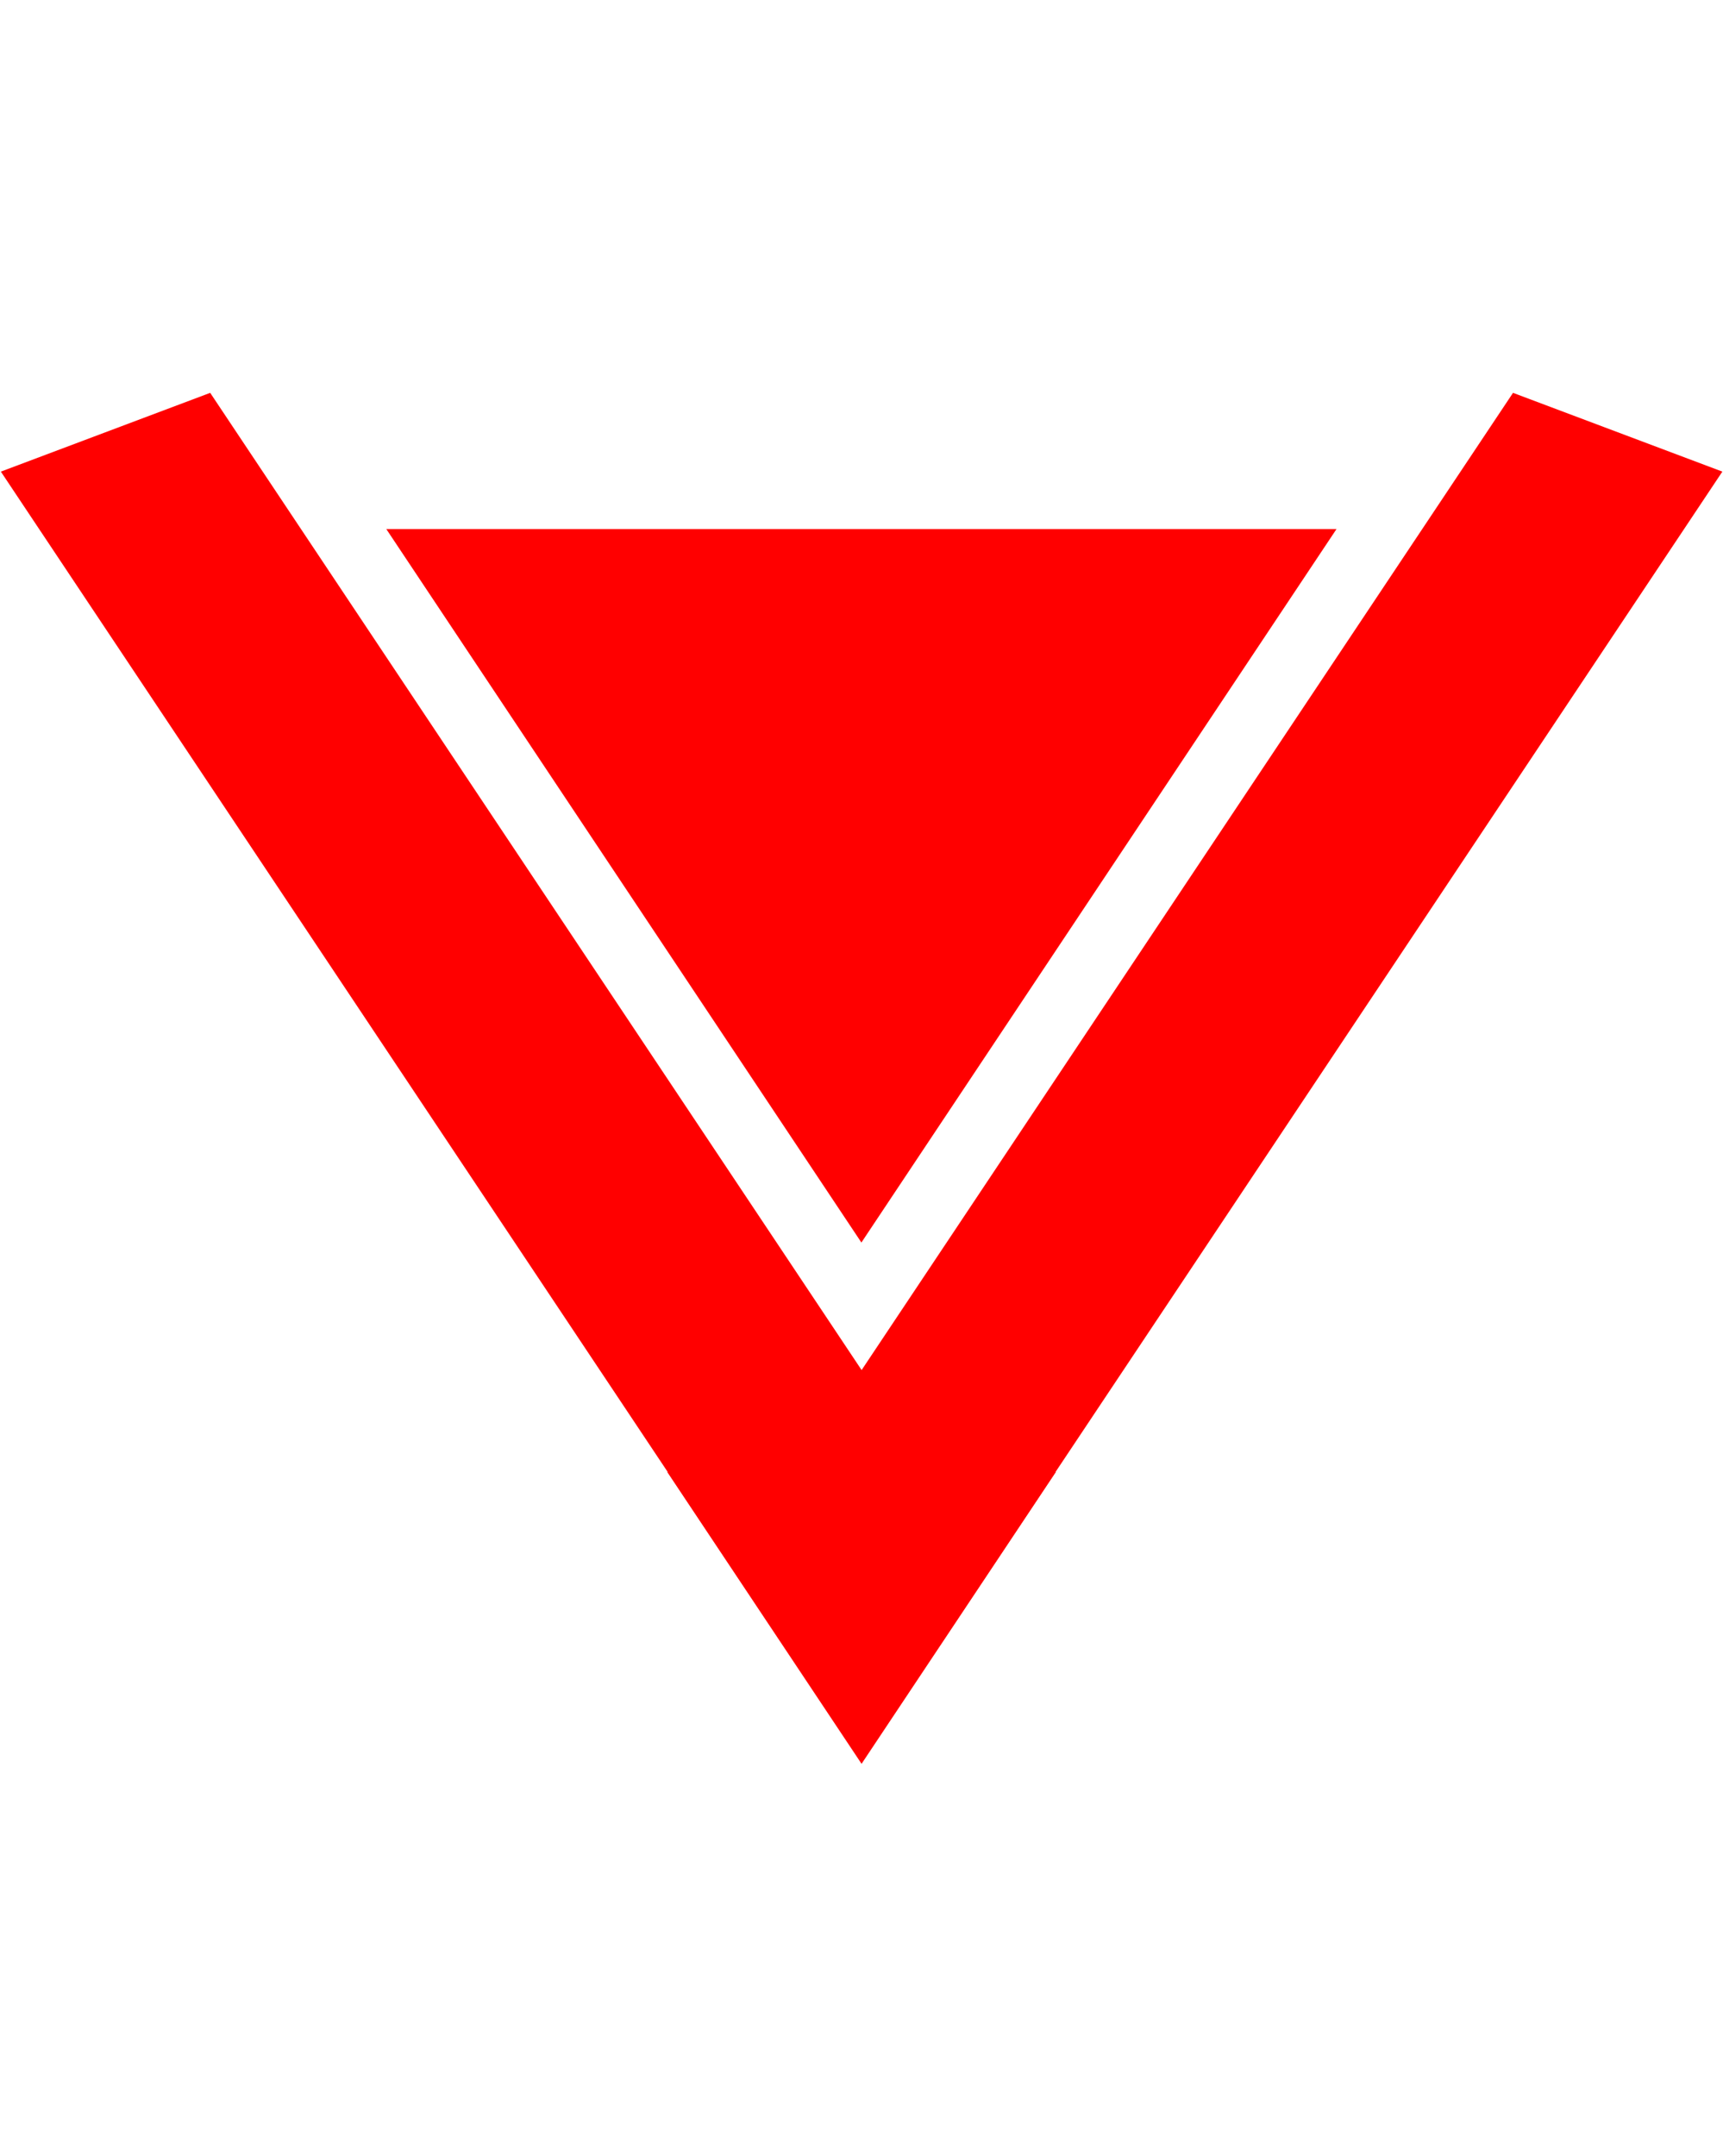 <?xml version="1.0" encoding="UTF-8" standalone="no"?>
<svg xmlns="http://www.w3.org/2000/svg" xmlns:xlink="http://www.w3.org/1999/xlink" xmlns:serif="http://www.serif.com/" width="100%" height="100%" viewBox="0 0 1080 1351" version="1.1" xml:space="preserve" style="fill-rule:evenodd;clip-rule:evenodd;stroke-linejoin:round;stroke-miterlimit:2;">
    <g transform="matrix(4.009,0,0,3.009,-1075.99,-404.655)">
        <g transform="matrix(0.479,-0.957,-0.894,-0.448,423.561,695.048)">
            <rect x="178.734" y="104.894" width="255.299" height="36.612" style="fill:rgb(255,0,0);"></rect>
        </g>
        <g transform="matrix(-0.479,-0.957,0.894,-0.448,382.654,695.048)">
            <rect x="178.734" y="104.894" width="255.299" height="36.612" style="fill:rgb(255,0,0);"></rect>
        </g>
    </g>
    <g transform="matrix(-4.009,0,0,-3.009,1957.05,1125.53)">
        <path d="M353.483,115.323L427.763,263.883L279.202,263.883L353.483,115.323Z" style="fill:rgb(255,0,0);"></path>
    </g>
    <g transform="matrix(-1.64,2.67779e-32,-3.56707e-32,-1.231,1119.75,1247.1)">
        <path d="M353.483,115.323L427.763,263.883L279.202,263.883L353.483,115.323Z" style="fill:rgb(255,0,0);"></path>
    </g>
</svg>
